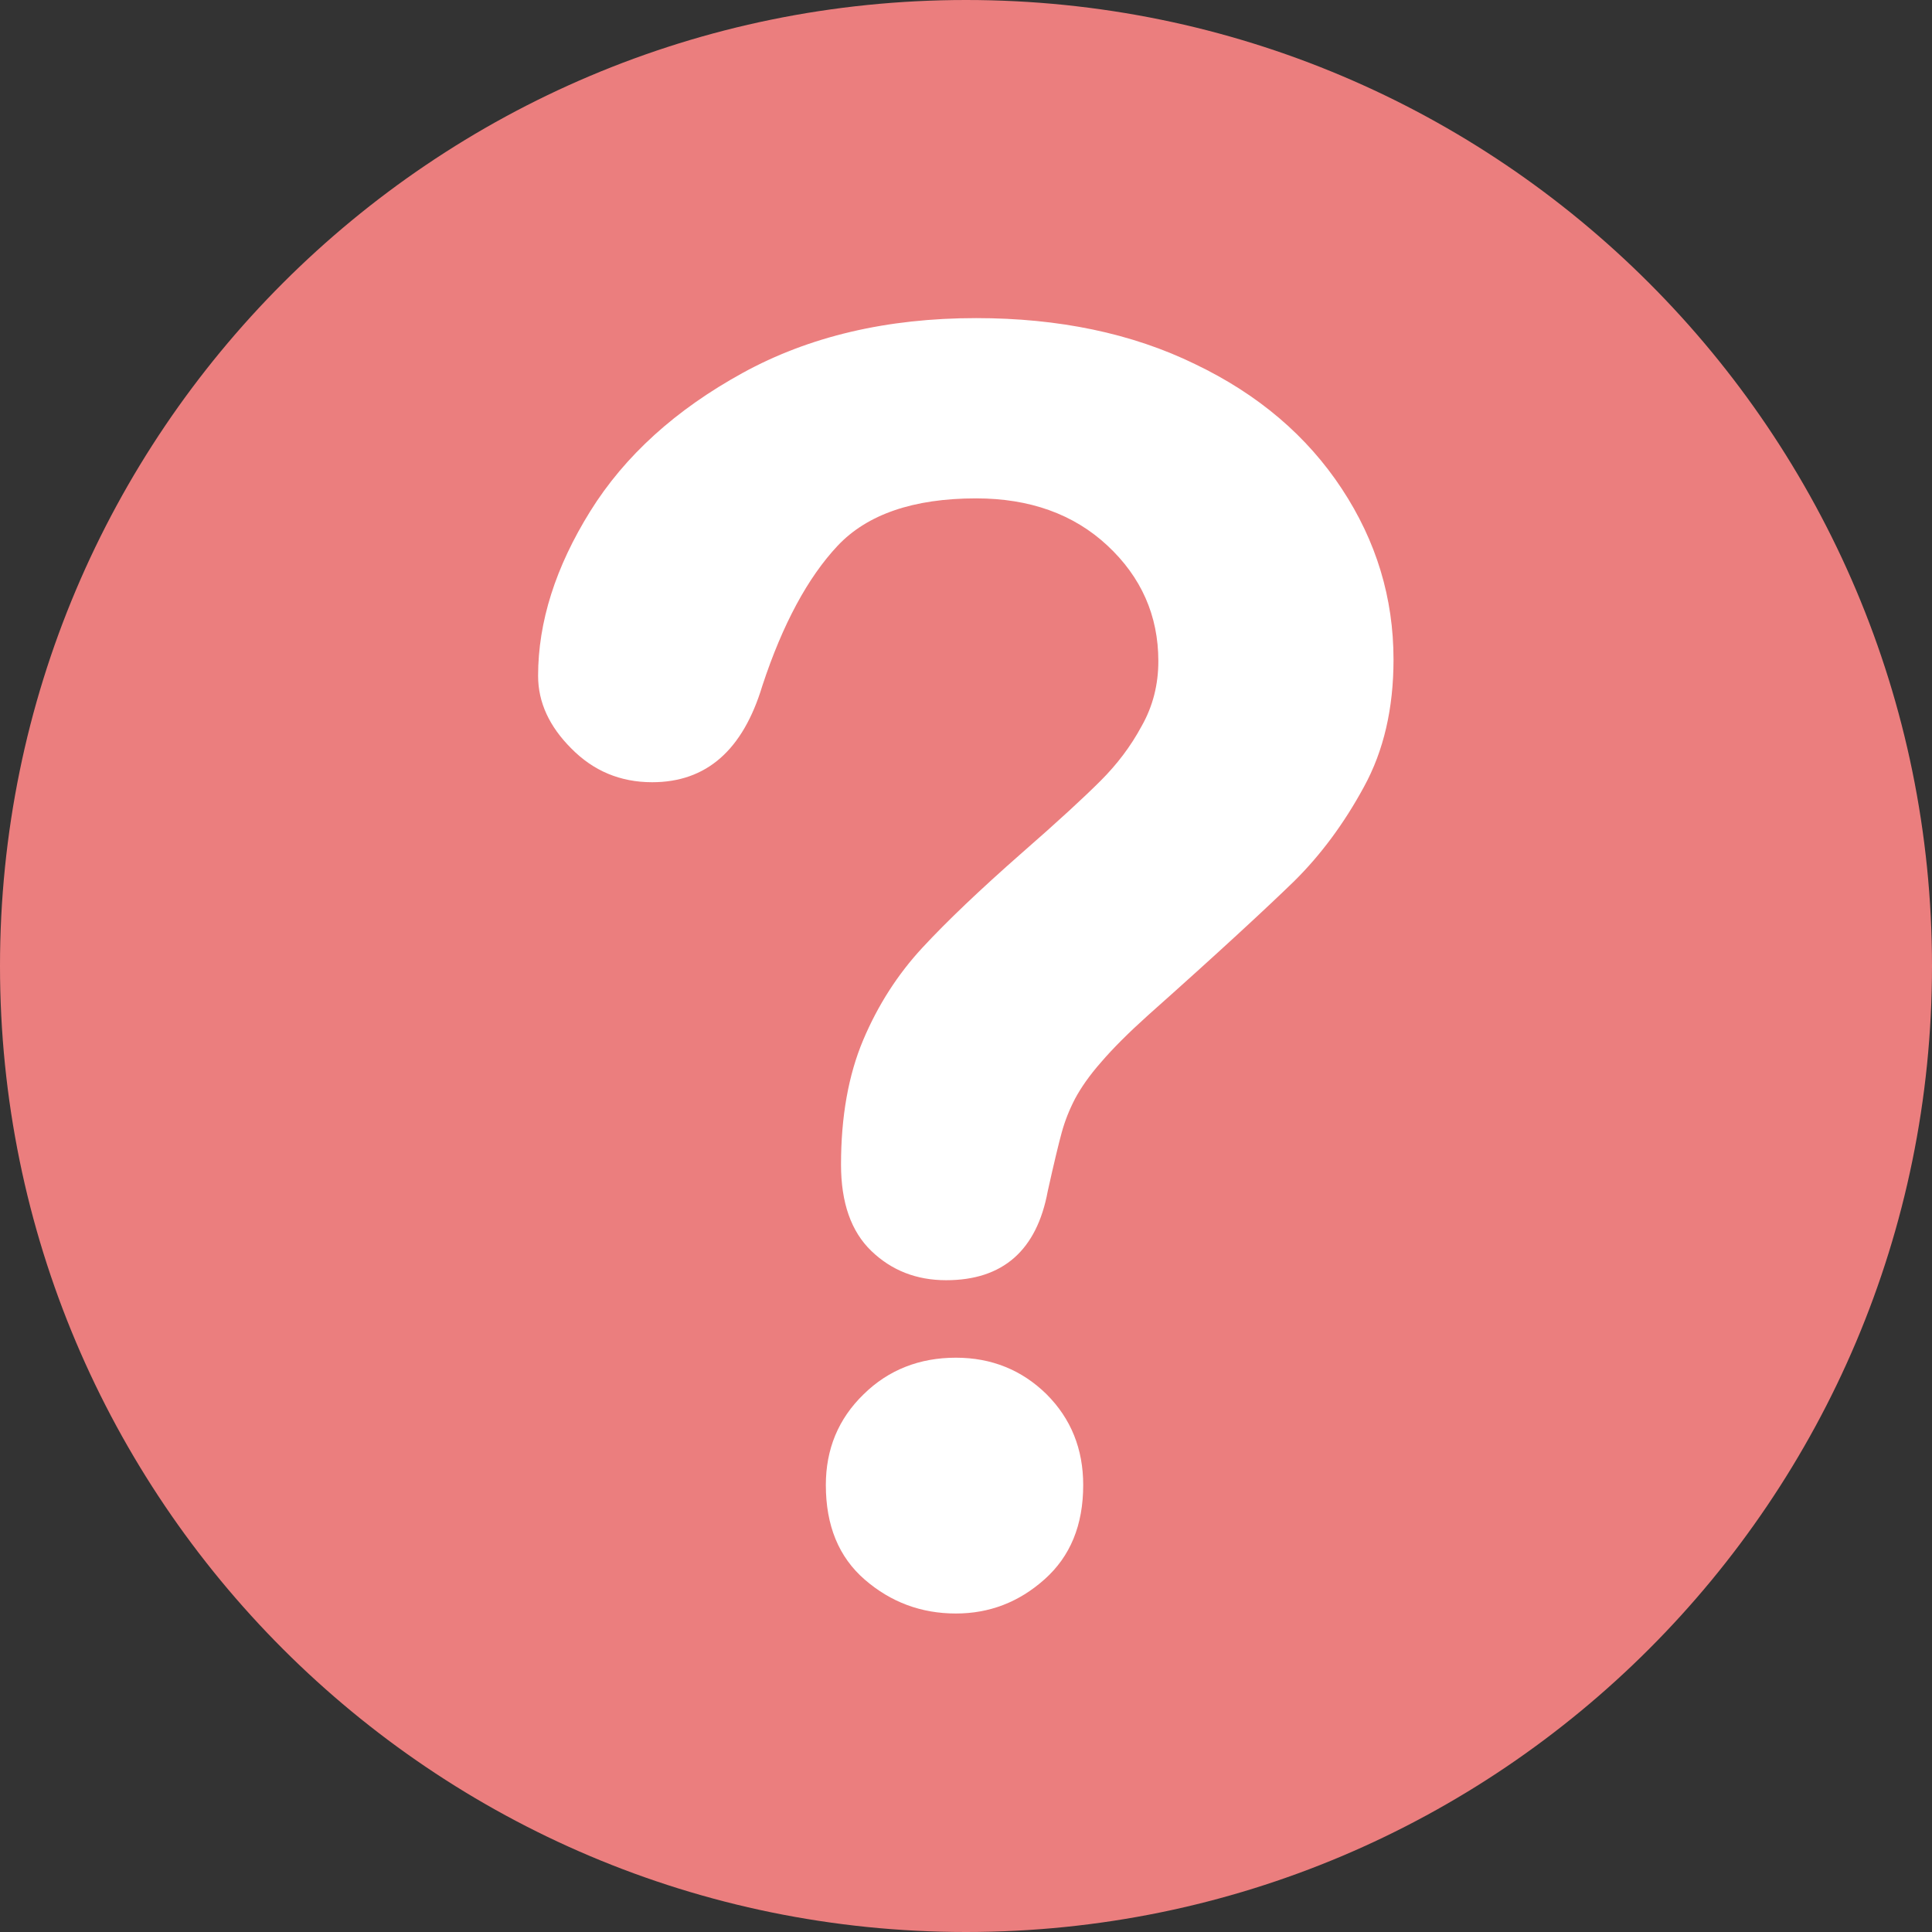 <?xml version="1.0" encoding="UTF-8" standalone="no"?><svg xmlns="http://www.w3.org/2000/svg" xmlns:xlink="http://www.w3.org/1999/xlink" enable-background="new 0 0 512 512" fill="#000000" height="496.2" preserveAspectRatio="xMidYMid meet" version="1" viewBox="7.9 7.9 496.2 496.2" width="496.2" zoomAndPan="magnify">
 <rect x="7.9" y="7.9" width="496.2" height="496.2" fill="#333333" stroke="none"/>
 <g id="change1_1"><path d="m504.1 256c0-137-111.1-248.1-248.1-248.1s-248.1 111.1-248.1 248.1 111.1 248.1 248.1 248.1 248.1-111.1 248.1-248.1z" fill="#eb7e7e"/></g>
 <g id="change2_1"><path d="m146.1 181.5c0-13.9 4.5-28 13.4-42.3s22-26.1 39.1-35.5 37.1-14.1 60-14.1c21.2 0 40 3.9 56.2 11.8 16.3 7.8 28.8 18.5 37.7 32s13.3 28.1 13.3 43.9c0 12.5-2.5 23.4-7.6 32.7-5.1 9.4-11.1 17.5-18 24.3-7 6.8-19.4 18.3-37.5 34.4-5 4.5-9 8.5-12 12-3 3.4-5.2 6.6-6.7 9.4-1.5 2.9-2.6 5.7-3.4 8.6s-2 7.9-3.6 15.1c-2.8 15.2-11.5 22.9-26.1 22.9-7.6 0-14-2.5-19.2-7.5s-7.8-12.4-7.8-22.2c0-12.3 1.9-23 5.7-32s8.9-16.9 15.2-23.7 14.8-14.9 25.5-24.3c9.4-8.2 16.1-14.4 20.3-18.6s7.7-8.8 10.5-14c2.9-5.1 4.3-10.7 4.3-16.7 0-11.7-4.4-21.6-13.1-29.7s-20-12.1-33.7-12.1c-16.1 0-28 4.1-35.6 12.2s-14.1 20.1-19.3 35.9c-5 16.6-14.4 24.8-28.3 24.8-8.2 0-15.1-2.9-20.8-8.7-5.6-5.6-8.5-11.8-8.5-18.6m107.3 240.8c-8.9 0-16.7-2.9-23.4-8.7s-10-13.9-10-24.3c0-9.2 3.2-17 9.7-23.3 6.4-6.3 14.4-9.4 23.7-9.4 9.2 0 17 3.2 23.3 9.4 6.3 6.3 9.4 14.1 9.4 23.3 0 10.3-3.3 18.3-9.9 24.2s-14.2 8.8-22.8 8.8" fill="#ffffff"/></g>
</svg>